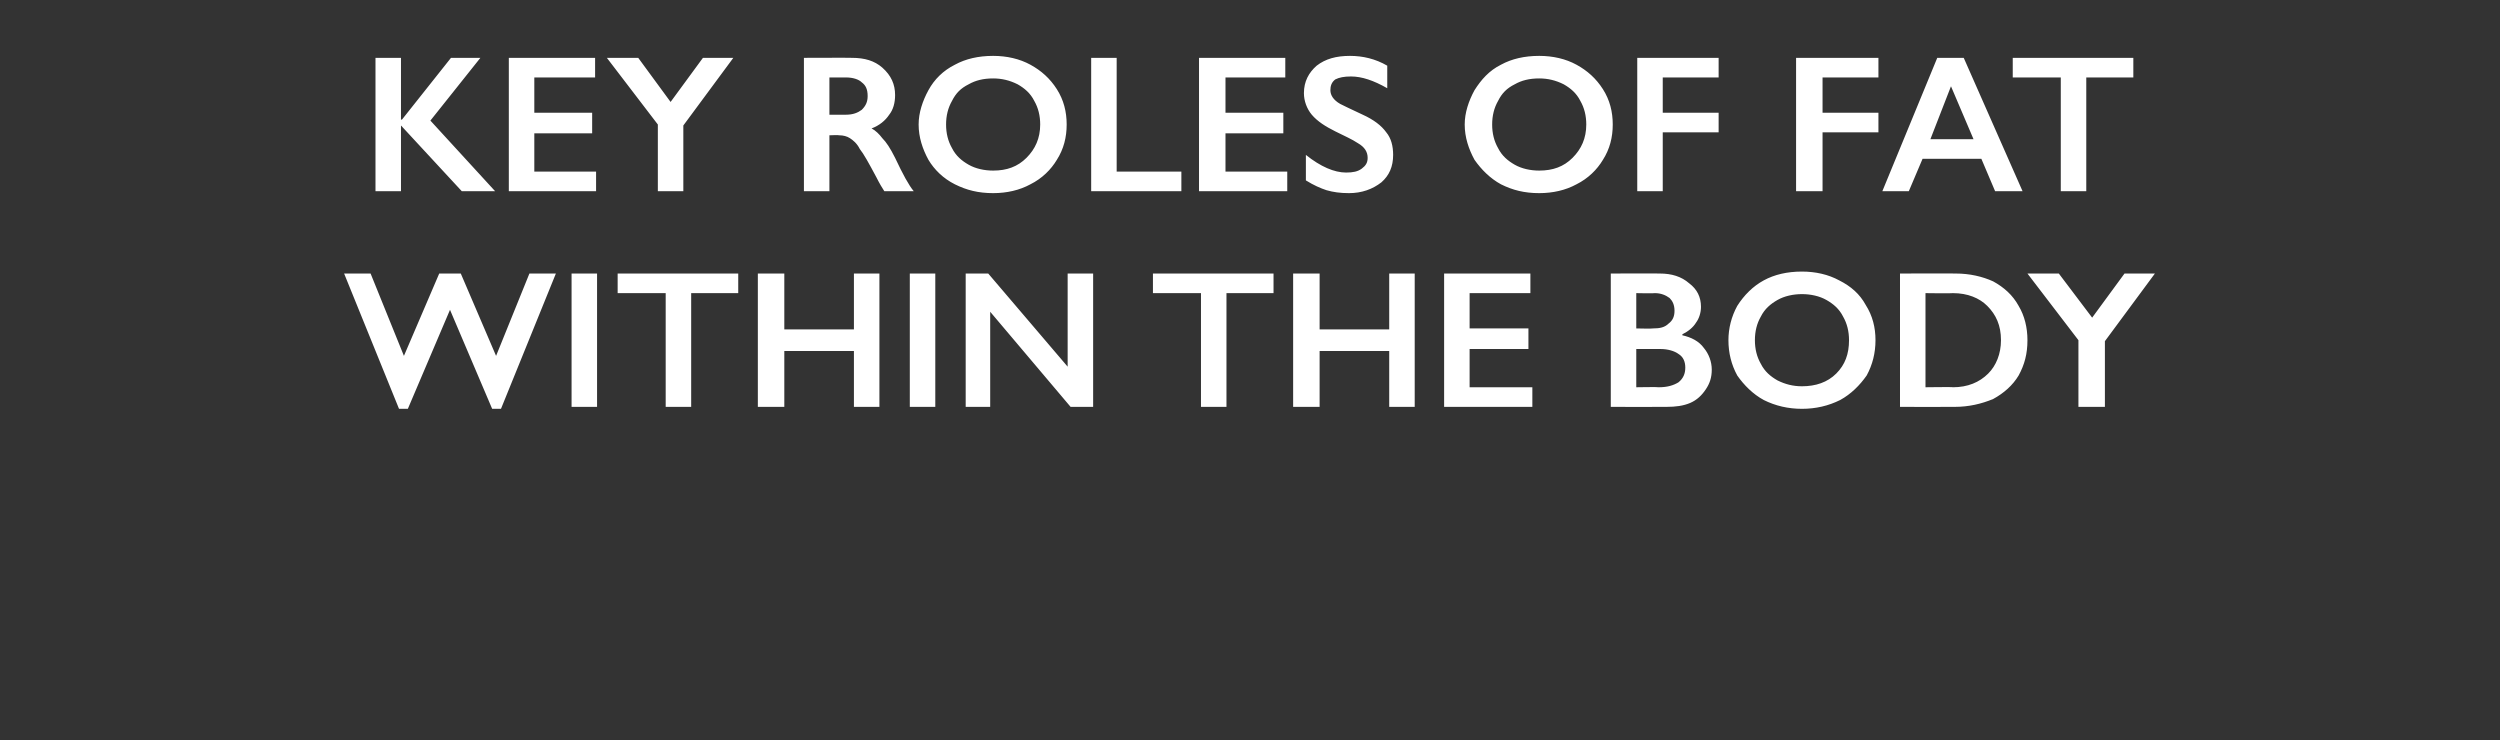 <?xml version="1.0" standalone="no"?><!DOCTYPE svg PUBLIC "-//W3C//DTD SVG 1.1//EN" "http://www.w3.org/Graphics/SVG/1.1/DTD/svg11.dtd"><svg xmlns="http://www.w3.org/2000/svg" version="1.1" width="255px" height="75.5px" viewBox="0 -5 255 75.5" style="top:-5px"><rect x="0" y="-5" width="255" height="75.5" fill="#333333" stroke="none"/>  <desc>Key roles of fat within the body</desc>  <defs/>  <g id="Polygon131530">    <path d="M 37.8 22.9 L 41.2 31.3 L 44.8 22.9 L 47 22.9 L 50.6 31.3 L 54 22.9 L 56.7 22.9 L 51.1 36.7 L 50.2 36.7 L 45.9 26.6 L 41.6 36.7 L 40.7 36.7 L 35.1 22.9 L 37.8 22.9 Z M 60.9 22.9 L 60.9 36.5 L 58.3 36.5 L 58.3 22.9 L 60.9 22.9 Z M 75.3 22.9 L 75.3 24.9 L 70.5 24.9 L 70.5 36.5 L 67.9 36.5 L 67.9 24.9 L 63 24.9 L 63 22.9 L 75.3 22.9 Z M 80 22.9 L 80 28.6 L 87.1 28.6 L 87.1 22.9 L 89.7 22.9 L 89.7 36.5 L 87.1 36.5 L 87.1 30.8 L 80 30.8 L 80 36.5 L 77.3 36.5 L 77.3 22.9 L 80 22.9 Z M 95.4 22.9 L 95.4 36.5 L 92.8 36.5 L 92.8 22.9 L 95.4 22.9 Z M 100.8 22.9 L 108.9 32.4 L 108.9 22.9 L 111.5 22.9 L 111.5 36.5 L 109.2 36.5 L 101 26.8 L 101 36.5 L 98.5 36.5 L 98.5 22.9 L 100.8 22.9 Z M 129.9 22.9 L 129.9 24.9 L 125.1 24.9 L 125.1 36.5 L 122.5 36.5 L 122.5 24.9 L 117.6 24.9 L 117.6 22.9 L 129.9 22.9 Z M 134.6 22.9 L 134.6 28.6 L 141.7 28.6 L 141.7 22.9 L 144.3 22.9 L 144.3 36.5 L 141.7 36.5 L 141.7 30.8 L 134.6 30.8 L 134.6 36.5 L 131.9 36.5 L 131.9 22.9 L 134.6 22.9 Z M 156.1 22.9 L 156.1 24.9 L 149.9 24.9 L 149.9 28.5 L 155.9 28.5 L 155.9 30.6 L 149.9 30.6 L 149.9 34.5 L 156.3 34.5 L 156.3 36.5 L 147.3 36.5 L 147.3 22.9 L 156.1 22.9 Z M 169.3 22.9 C 170.5 22.9 171.5 23.2 172.3 23.9 C 173.1 24.5 173.5 25.3 173.5 26.3 C 173.5 26.9 173.3 27.5 173 27.9 C 172.7 28.4 172.2 28.8 171.6 29.1 C 171.6 29.1 171.6 29.2 171.6 29.2 C 172.5 29.4 173.3 29.8 173.8 30.5 C 174.3 31.1 174.6 31.9 174.6 32.7 C 174.6 33.5 174.4 34.1 174 34.7 C 173.6 35.3 173.1 35.8 172.4 36.1 C 171.7 36.4 170.9 36.5 170 36.5 C 169.98 36.52 164.3 36.5 164.3 36.5 L 164.3 22.9 C 164.3 22.9 169.27 22.88 169.3 22.9 Z M 168.6 28.5 C 169.3 28.5 169.8 28.4 170.2 28 C 170.6 27.7 170.8 27.3 170.8 26.7 C 170.8 26.1 170.6 25.7 170.3 25.4 C 169.9 25.1 169.4 24.9 168.8 24.9 C 168.8 24.94 166.9 24.9 166.9 24.9 L 166.9 28.5 C 166.9 28.5 168.57 28.54 168.6 28.5 Z M 169.2 34.5 C 170.1 34.5 170.7 34.3 171.2 34 C 171.7 33.6 171.9 33.1 171.9 32.5 C 171.9 31.9 171.7 31.4 171.2 31.1 C 170.8 30.8 170.1 30.6 169.4 30.6 C 169.39 30.6 166.9 30.6 166.9 30.6 L 166.9 34.5 C 166.9 34.5 169.18 34.46 169.2 34.5 Z M 183.8 22.7 C 185.2 22.7 186.5 23 187.6 23.6 C 188.8 24.2 189.7 25 190.3 26.1 C 191 27.2 191.3 28.4 191.3 29.7 C 191.3 31 191 32.2 190.4 33.3 C 189.7 34.3 188.8 35.2 187.7 35.8 C 186.5 36.4 185.2 36.7 183.8 36.7 C 182.4 36.7 181.1 36.4 179.9 35.8 C 178.8 35.2 177.9 34.3 177.2 33.3 C 176.6 32.2 176.3 31 176.3 29.7 C 176.3 28.5 176.6 27.3 177.2 26.2 C 177.9 25.1 178.8 24.2 179.9 23.6 C 181 23 182.3 22.7 183.8 22.7 Z M 179 29.7 C 179 30.6 179.2 31.4 179.6 32.1 C 180 32.9 180.6 33.4 181.3 33.8 C 182.1 34.2 182.9 34.4 183.8 34.4 C 185.2 34.4 186.4 34 187.3 33.1 C 188.2 32.2 188.6 31.1 188.6 29.7 C 188.6 28.8 188.4 28 188 27.3 C 187.6 26.5 187 26 186.3 25.6 C 185.6 25.2 184.7 25 183.8 25 C 182.9 25 182 25.2 181.3 25.6 C 180.6 26 180 26.5 179.6 27.3 C 179.2 28 179 28.8 179 29.7 Z M 199.5 22.9 C 200.9 22.9 202.2 23.2 203.3 23.7 C 204.4 24.3 205.3 25.1 205.9 26.2 C 206.5 27.2 206.8 28.4 206.8 29.7 C 206.8 31.1 206.5 32.2 205.9 33.3 C 205.3 34.3 204.4 35.1 203.3 35.7 C 202.1 36.2 200.8 36.5 199.4 36.5 C 199.37 36.52 193.8 36.5 193.8 36.5 L 193.8 22.9 C 193.8 22.9 199.52 22.88 199.5 22.9 Z M 199.2 34.5 C 200.7 34.5 201.9 34 202.8 33.1 C 203.6 32.3 204.1 31.1 204.1 29.7 C 204.1 28.2 203.6 27.1 202.7 26.2 C 201.9 25.4 200.7 24.9 199.2 24.9 C 199.16 24.94 196.4 24.9 196.4 24.9 L 196.4 34.5 C 196.4 34.5 199.25 34.46 199.2 34.5 Z M 210 22.9 L 213.4 27.4 L 216.7 22.9 L 219.8 22.9 L 214.7 29.8 L 214.7 36.5 L 212 36.5 L 212 29.7 L 206.8 22.9 L 210 22.9 Z " stroke="none" fill="#fff"/>  </g>  <g id="Polygon131529">    <path d="M 40.9 0.9 L 40.9 7.2 L 41 7.2 L 46 0.9 L 49 0.9 L 43.9 7.3 L 50.5 14.5 L 47.1 14.5 L 40.9 7.8 L 40.9 14.5 L 38.3 14.5 L 38.3 0.9 L 40.9 0.9 Z M 60.7 0.9 L 60.7 2.9 L 54.5 2.9 L 54.5 6.5 L 60.4 6.5 L 60.4 8.6 L 54.5 8.6 L 54.5 12.5 L 60.8 12.5 L 60.8 14.5 L 51.9 14.5 L 51.9 0.9 L 60.7 0.9 Z M 65.1 0.9 L 68.4 5.4 L 71.7 0.9 L 74.8 0.9 L 69.7 7.8 L 69.7 14.5 L 67.1 14.5 L 67.1 7.7 L 61.9 0.9 L 65.1 0.9 Z M 86.9 0.9 C 88.2 0.9 89.2 1.2 90 1.9 C 90.9 2.7 91.3 3.6 91.3 4.7 C 91.3 5.5 91.1 6.2 90.7 6.7 C 90.3 7.3 89.7 7.8 88.9 8.1 C 89.3 8.3 89.7 8.7 90 9.1 C 90.4 9.5 90.8 10.1 91.3 11.1 C 92.1 12.8 92.7 13.9 93.2 14.5 C 93.2 14.5 90.2 14.5 90.2 14.5 C 90 14.2 89.7 13.7 89.4 13.1 C 88.6 11.6 88.1 10.7 87.7 10.2 C 87.4 9.6 87 9.3 86.7 9.1 C 86.4 8.9 86 8.8 85.6 8.8 C 85.59 8.76 84.6 8.8 84.6 8.8 L 84.6 14.5 L 82 14.5 L 82 0.9 C 82 0.9 86.91 0.88 86.9 0.9 Z M 86.3 6.7 C 87 6.7 87.5 6.5 87.9 6.2 C 88.3 5.8 88.5 5.4 88.5 4.8 C 88.5 4.1 88.3 3.7 87.9 3.4 C 87.6 3.1 87 2.9 86.3 2.9 C 86.28 2.9 84.6 2.9 84.6 2.9 L 84.6 6.7 C 84.6 6.7 86.31 6.7 86.3 6.7 Z M 101.3 0.7 C 102.7 0.7 104 1 105.1 1.6 C 106.2 2.2 107.1 3 107.8 4.1 C 108.5 5.2 108.8 6.4 108.8 7.7 C 108.8 9 108.5 10.2 107.8 11.3 C 107.2 12.3 106.3 13.2 105.1 13.8 C 104 14.4 102.7 14.7 101.3 14.7 C 99.8 14.7 98.6 14.4 97.4 13.8 C 96.2 13.2 95.3 12.3 94.7 11.3 C 94.1 10.2 93.7 9 93.7 7.7 C 93.7 6.5 94.1 5.3 94.7 4.2 C 95.3 3.1 96.2 2.2 97.4 1.6 C 98.5 1 99.8 0.7 101.3 0.7 Z M 96.5 7.7 C 96.5 8.6 96.7 9.4 97.1 10.1 C 97.5 10.9 98.1 11.4 98.8 11.8 C 99.5 12.2 100.4 12.4 101.3 12.4 C 102.7 12.4 103.8 12 104.7 11.1 C 105.6 10.2 106.1 9.1 106.1 7.7 C 106.1 6.8 105.9 6 105.5 5.3 C 105.1 4.5 104.5 4 103.8 3.6 C 103 3.2 102.2 3 101.3 3 C 100.3 3 99.5 3.2 98.8 3.6 C 98 4 97.5 4.5 97.1 5.3 C 96.7 6 96.5 6.8 96.5 7.7 Z M 113.9 0.9 L 113.9 12.5 L 120.5 12.5 L 120.5 14.5 L 111.3 14.5 L 111.3 0.9 L 113.9 0.9 Z M 131.1 0.9 L 131.1 2.9 L 125 2.9 L 125 6.5 L 130.9 6.5 L 130.9 8.6 L 125 8.6 L 125 12.5 L 131.3 12.5 L 131.3 14.5 L 122.3 14.5 L 122.3 0.9 L 131.1 0.9 Z M 137.7 0.7 C 139 0.7 140.3 1 141.5 1.7 C 141.5 1.7 141.5 4 141.5 4 C 140.1 3.2 138.9 2.8 137.8 2.8 C 137.1 2.8 136.6 2.9 136.2 3.1 C 135.8 3.4 135.7 3.8 135.7 4.2 C 135.7 4.7 136 5.2 136.7 5.6 C 136.9 5.7 137.7 6.1 139 6.7 C 140.1 7.2 140.9 7.8 141.4 8.5 C 141.9 9.1 142.1 9.9 142.1 10.8 C 142.1 12 141.7 12.9 140.9 13.6 C 140 14.3 138.9 14.7 137.6 14.7 C 136.7 14.7 136 14.6 135.3 14.4 C 134.7 14.2 134 13.9 133.2 13.4 C 133.2 13.4 133.2 10.8 133.2 10.8 C 134.7 12 136.1 12.6 137.3 12.6 C 138 12.6 138.5 12.5 138.9 12.2 C 139.3 11.9 139.5 11.6 139.5 11.1 C 139.5 10.5 139.2 10 138.5 9.6 C 137.9 9.2 137.2 8.9 136.2 8.4 C 135.2 7.9 134.4 7.4 133.8 6.7 C 133.3 6.1 133 5.3 133 4.5 C 133 3.3 133.5 2.4 134.3 1.7 C 135.2 1 136.3 0.7 137.7 0.7 Z M 157 0.7 C 158.4 0.7 159.7 1 160.8 1.6 C 161.9 2.2 162.8 3 163.5 4.1 C 164.2 5.2 164.5 6.4 164.5 7.7 C 164.5 9 164.2 10.2 163.5 11.3 C 162.9 12.3 162 13.2 160.8 13.8 C 159.7 14.4 158.4 14.7 157 14.7 C 155.5 14.7 154.3 14.4 153.1 13.8 C 152 13.2 151.1 12.3 150.4 11.3 C 149.8 10.2 149.4 9 149.4 7.7 C 149.4 6.5 149.8 5.3 150.4 4.2 C 151.1 3.1 151.9 2.2 153.1 1.6 C 154.2 1 155.5 0.7 157 0.7 Z M 152.2 7.7 C 152.2 8.6 152.4 9.4 152.8 10.1 C 153.2 10.9 153.8 11.4 154.5 11.8 C 155.2 12.2 156.1 12.4 157 12.4 C 158.4 12.4 159.5 12 160.4 11.1 C 161.3 10.2 161.8 9.1 161.8 7.7 C 161.8 6.8 161.6 6 161.2 5.3 C 160.8 4.5 160.2 4 159.5 3.6 C 158.7 3.2 157.9 3 157 3 C 156 3 155.2 3.2 154.5 3.6 C 153.7 4 153.2 4.5 152.8 5.3 C 152.4 6 152.2 6.8 152.2 7.7 Z M 175.3 0.9 L 175.3 2.9 L 169.6 2.9 L 169.6 6.5 L 175.3 6.5 L 175.3 8.5 L 169.6 8.5 L 169.6 14.5 L 167 14.5 L 167 0.9 L 175.3 0.9 Z M 191.6 0.9 L 191.6 2.9 L 185.9 2.9 L 185.9 6.5 L 191.6 6.5 L 191.6 8.5 L 185.9 8.5 L 185.9 14.5 L 183.2 14.5 L 183.2 0.9 L 191.6 0.9 Z M 200.3 0.9 L 206.3 14.5 L 203.5 14.5 L 202.1 11.2 L 196.1 11.2 L 194.7 14.5 L 192 14.5 L 197.6 0.9 L 200.3 0.9 Z M 196.9 9.2 L 201.3 9.2 L 199 3.8 L 196.9 9.2 Z M 217.6 0.9 L 217.6 2.9 L 212.8 2.9 L 212.8 14.5 L 210.2 14.5 L 210.2 2.9 L 205.3 2.9 L 205.3 0.9 L 217.6 0.9 Z " stroke="none" fill="#fff"/>  </g></svg>